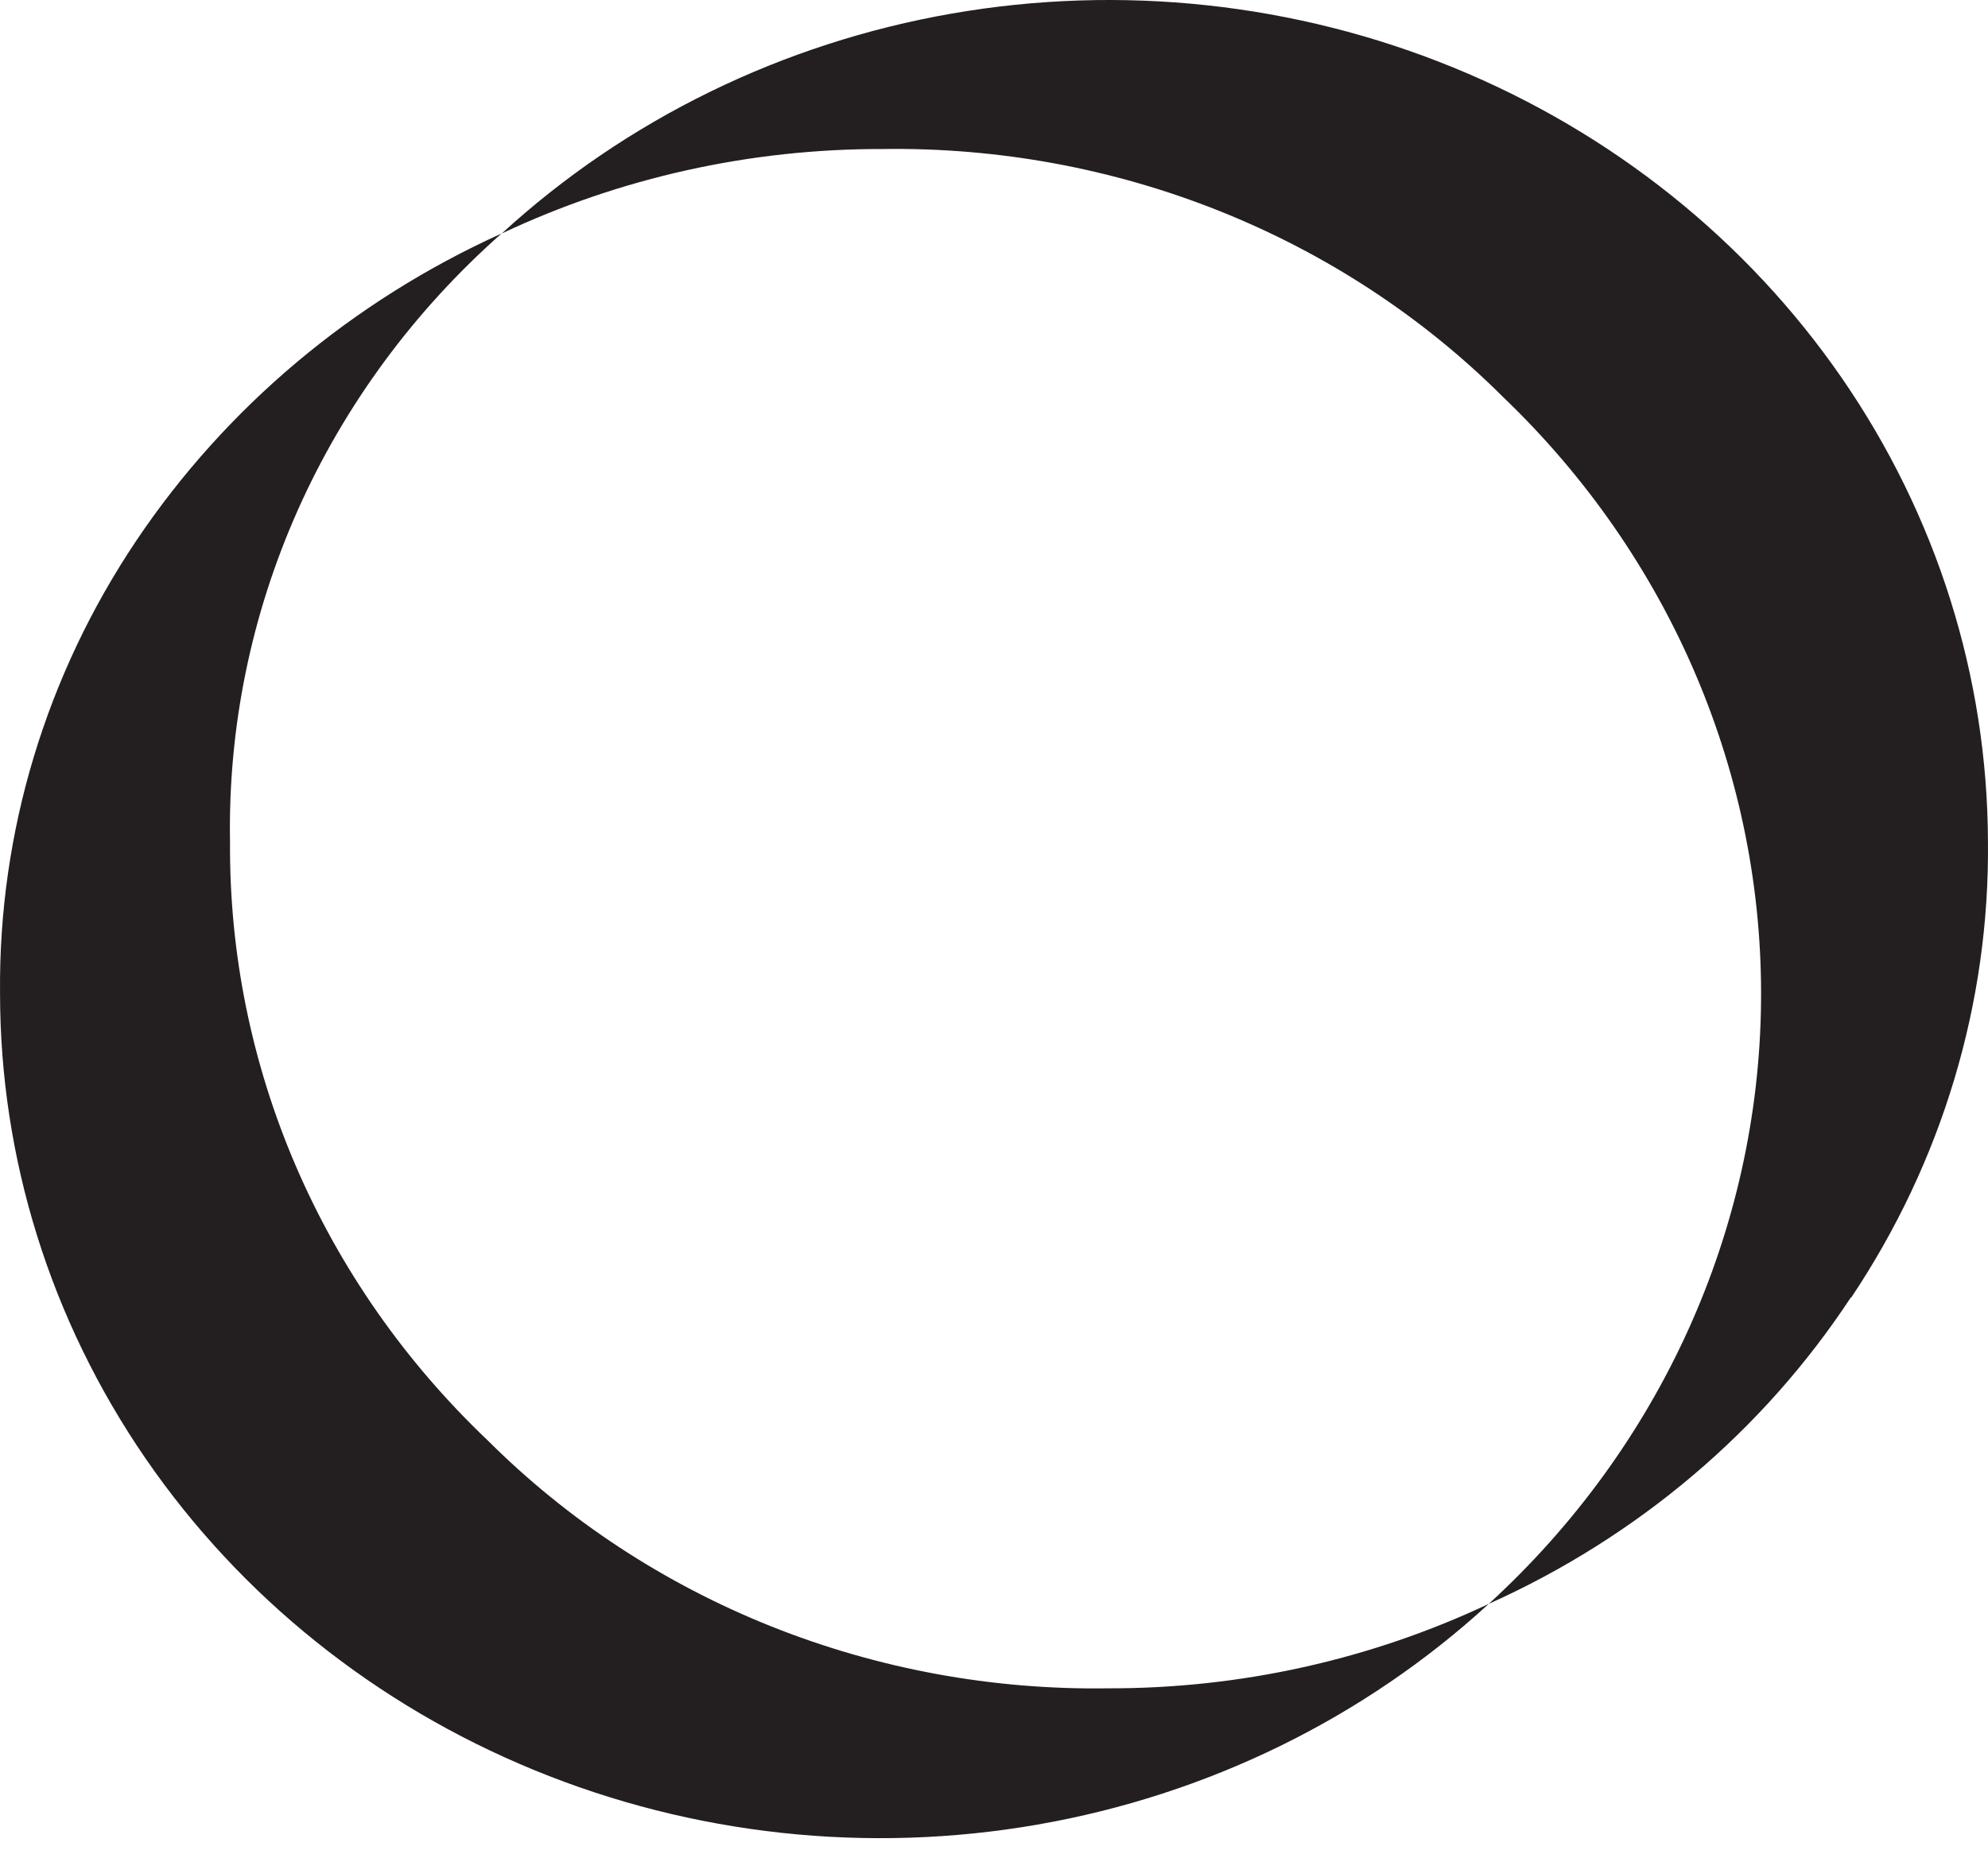 <?xml version="1.0" encoding="utf-8"?>
<svg width="92" height="86" viewBox="0 0 92 86" fill="none" xmlns="http://www.w3.org/2000/svg">
<path d="M22.561 66.663C26.27 70.367 30.734 73.298 35.674 75.274C40.614 77.25 45.925 78.228 51.276 78.148C57.385 78.163 63.415 76.825 68.897 74.238C63.129 79.534 55.868 83.087 48.015 84.455C40.163 85.824 32.064 84.947 24.726 81.934C17.387 78.922 11.132 73.906 6.737 67.51C2.341 61.114 -0.001 53.619 0.002 45.956C-0.069 38.529 2.128 31.246 6.321 25.005C10.458 18.85 16.309 13.932 23.211 10.808C19.165 14.385 15.954 18.743 13.788 23.597C11.623 28.451 10.551 33.69 10.645 38.969C10.609 44.115 11.644 49.215 13.69 53.971C15.737 58.727 18.753 63.042 22.561 66.663ZM85.661 60.041C81.604 66.216 75.786 71.144 68.897 74.238C72.823 70.648 75.96 66.339 78.124 61.565C80.287 56.792 81.434 51.651 81.496 46.446C81.559 41.241 80.535 36.076 78.486 31.256C76.437 26.437 73.404 22.06 69.565 18.383C65.855 14.679 61.389 11.748 56.447 9.772C51.506 7.796 46.193 6.818 40.841 6.898C34.732 6.883 28.702 8.221 23.22 10.808C28.976 5.532 36.217 1.992 44.047 0.628C51.877 -0.737 59.952 0.134 67.272 3.131C74.592 6.128 80.836 11.121 85.231 17.491C89.626 23.861 91.978 31.328 91.998 38.969C92.075 46.447 89.872 53.784 85.661 60.075V60.041Z" fill="#231F20"/>
</svg>
